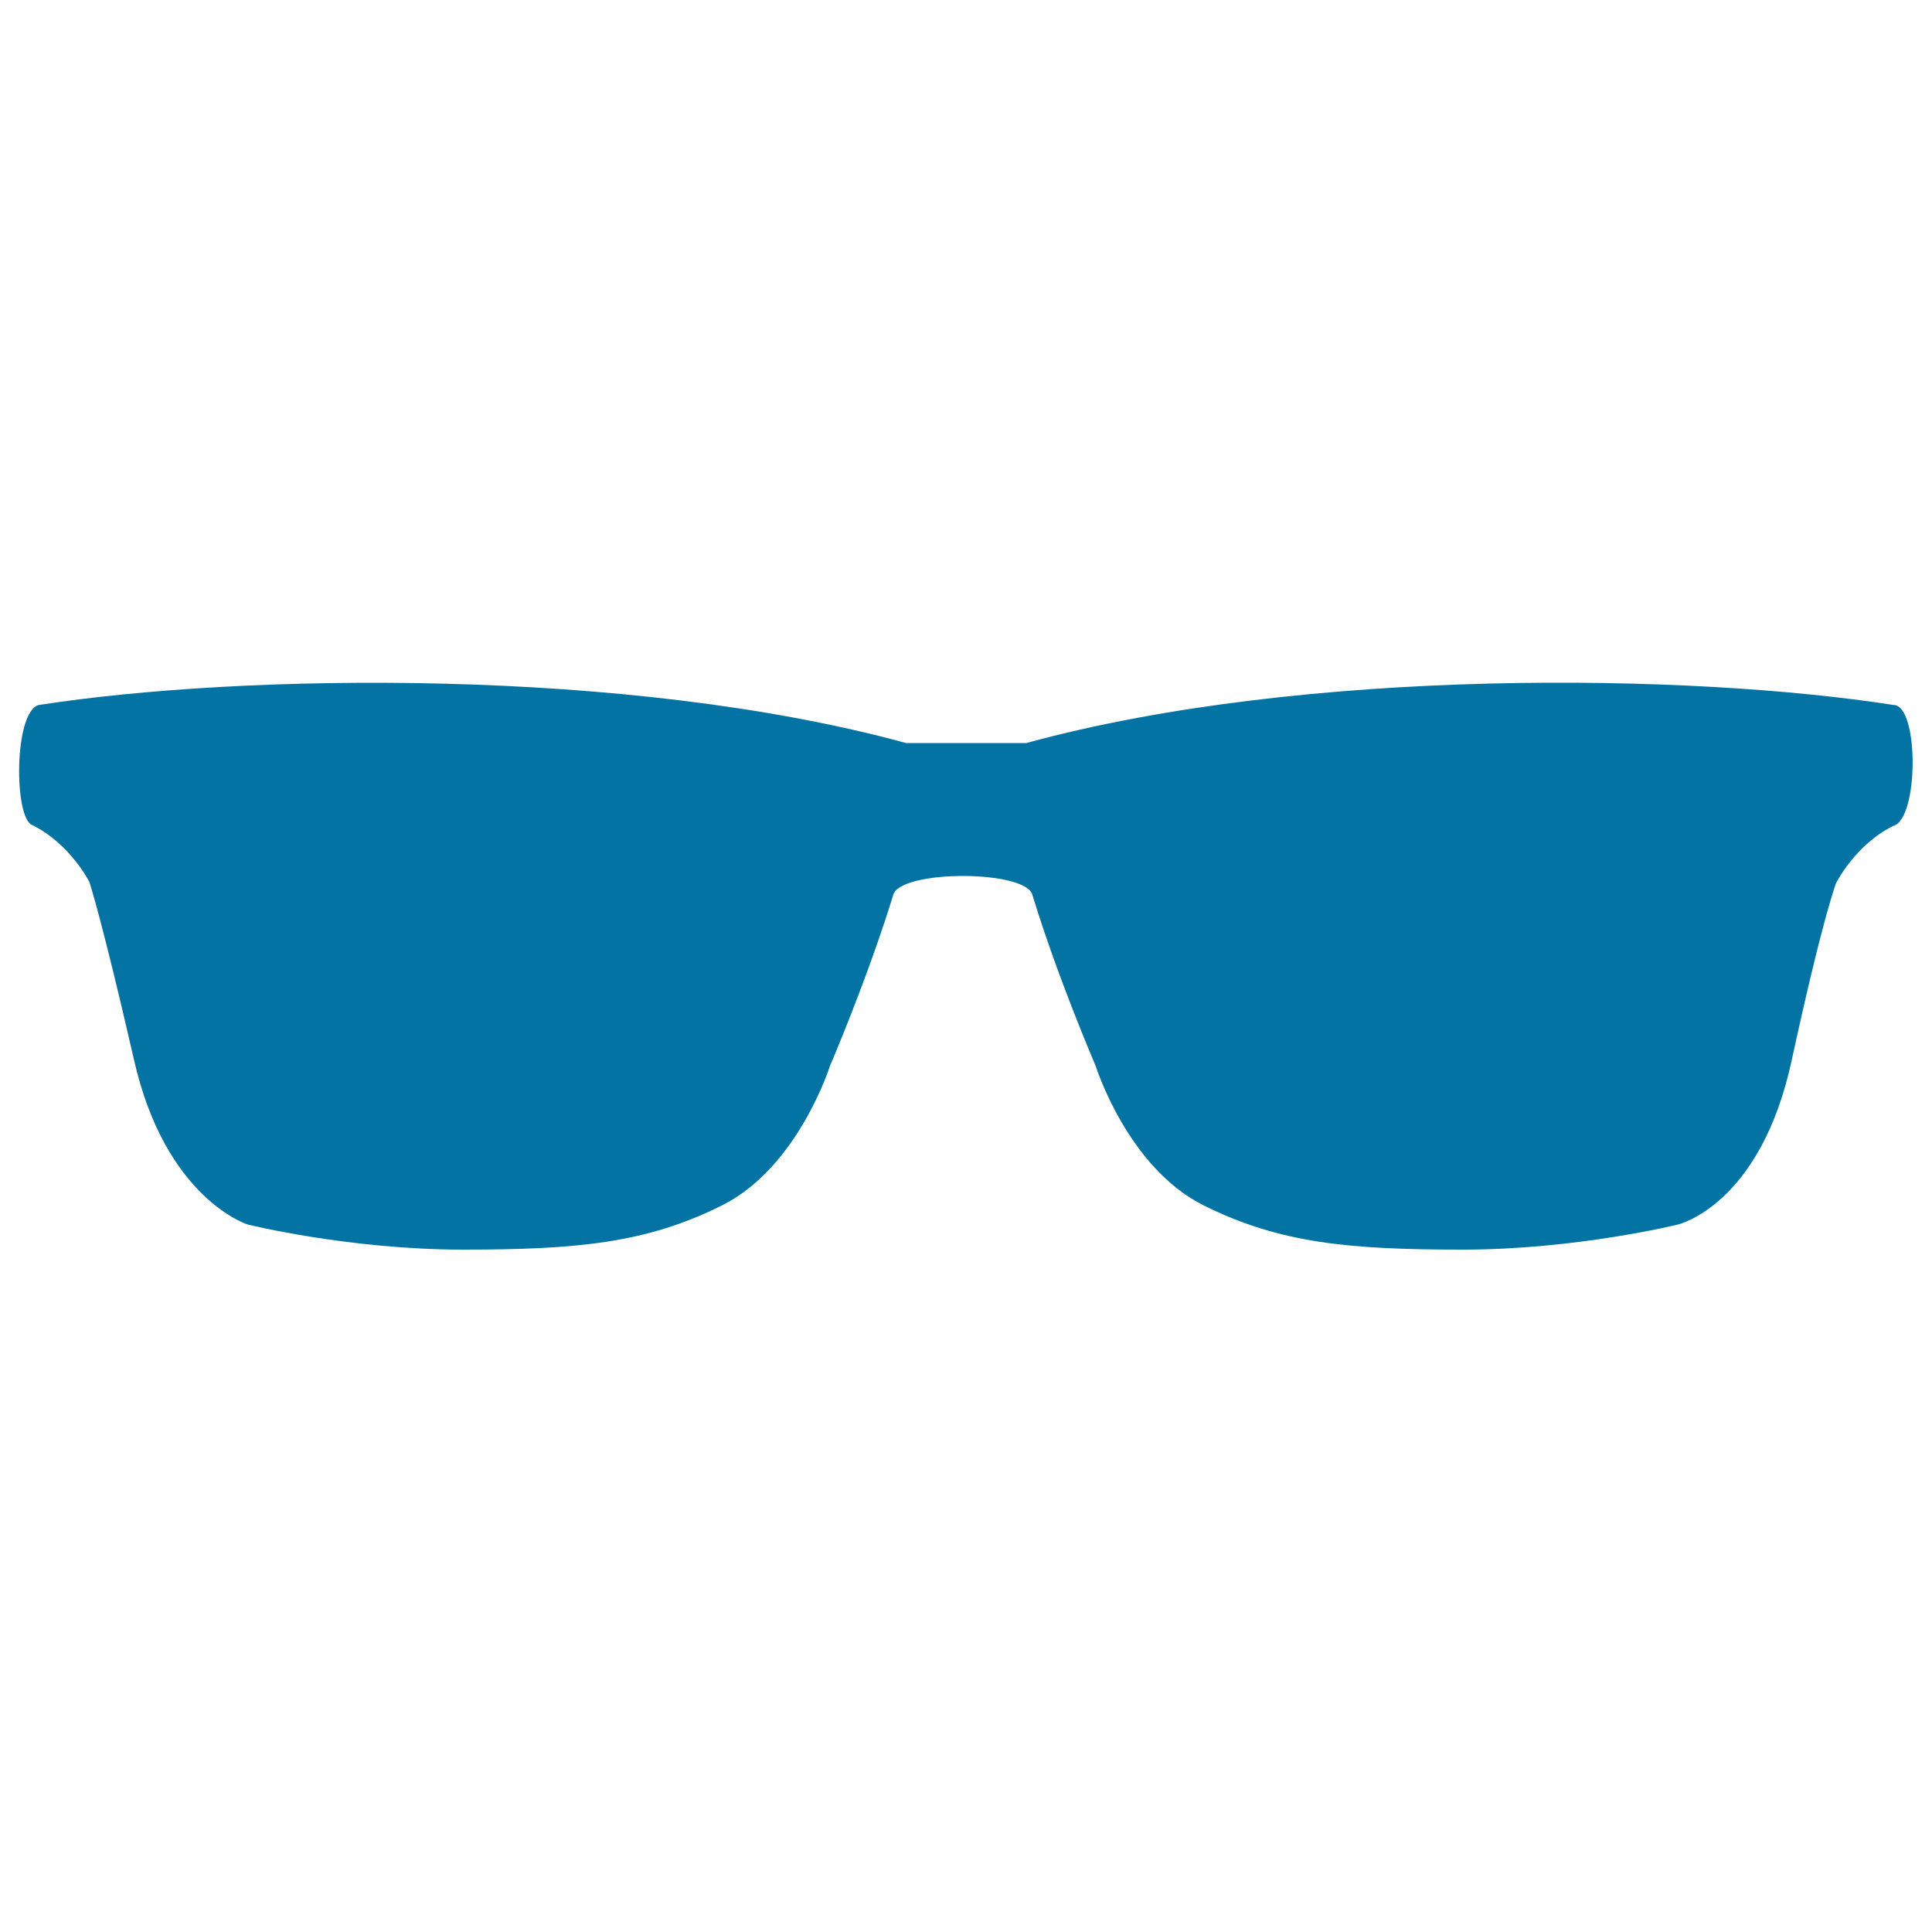 <svg xmlns="http://www.w3.org/2000/svg" viewBox="0 0 1000 1000" style="fill:#0273a2">
<title>Sunglasses Black Tool SVG icon</title>
<g><path d="M980.1,364.9c-104.8-16.4-304.8-19.7-448.9,19.7c-9.8,0-52.4,0-62.2,0c-144.1-39.4-344-36-448.9-19.7c-13,3.3-13,58.9-3.3,62.2c19.7,9.8,29.5,29.5,29.5,29.5s6.5,19.7,23,91.7c16.3,72.3,58.9,85.5,58.9,85.5s52.4,13,111.4,13c58.9,0,95.1-3.3,134.3-23c39.2-19.7,55.7-72.1,55.7-72.1s19.7-45.9,32.7-88.4c3.3-13.2,68.9-13.2,72.1,0c13,42.7,32.7,88.4,32.7,88.4s16.4,52.4,55.7,72.1c39.4,19.7,75.4,23,134.3,23s111.4-13,111.4-13s42.7-9.8,58.9-85.1c16.4-75.4,23-91.7,23-91.7s9.8-19.7,29.5-29.5C993.3,424,993.3,364.9,980.1,364.9z"/></g>
</svg>